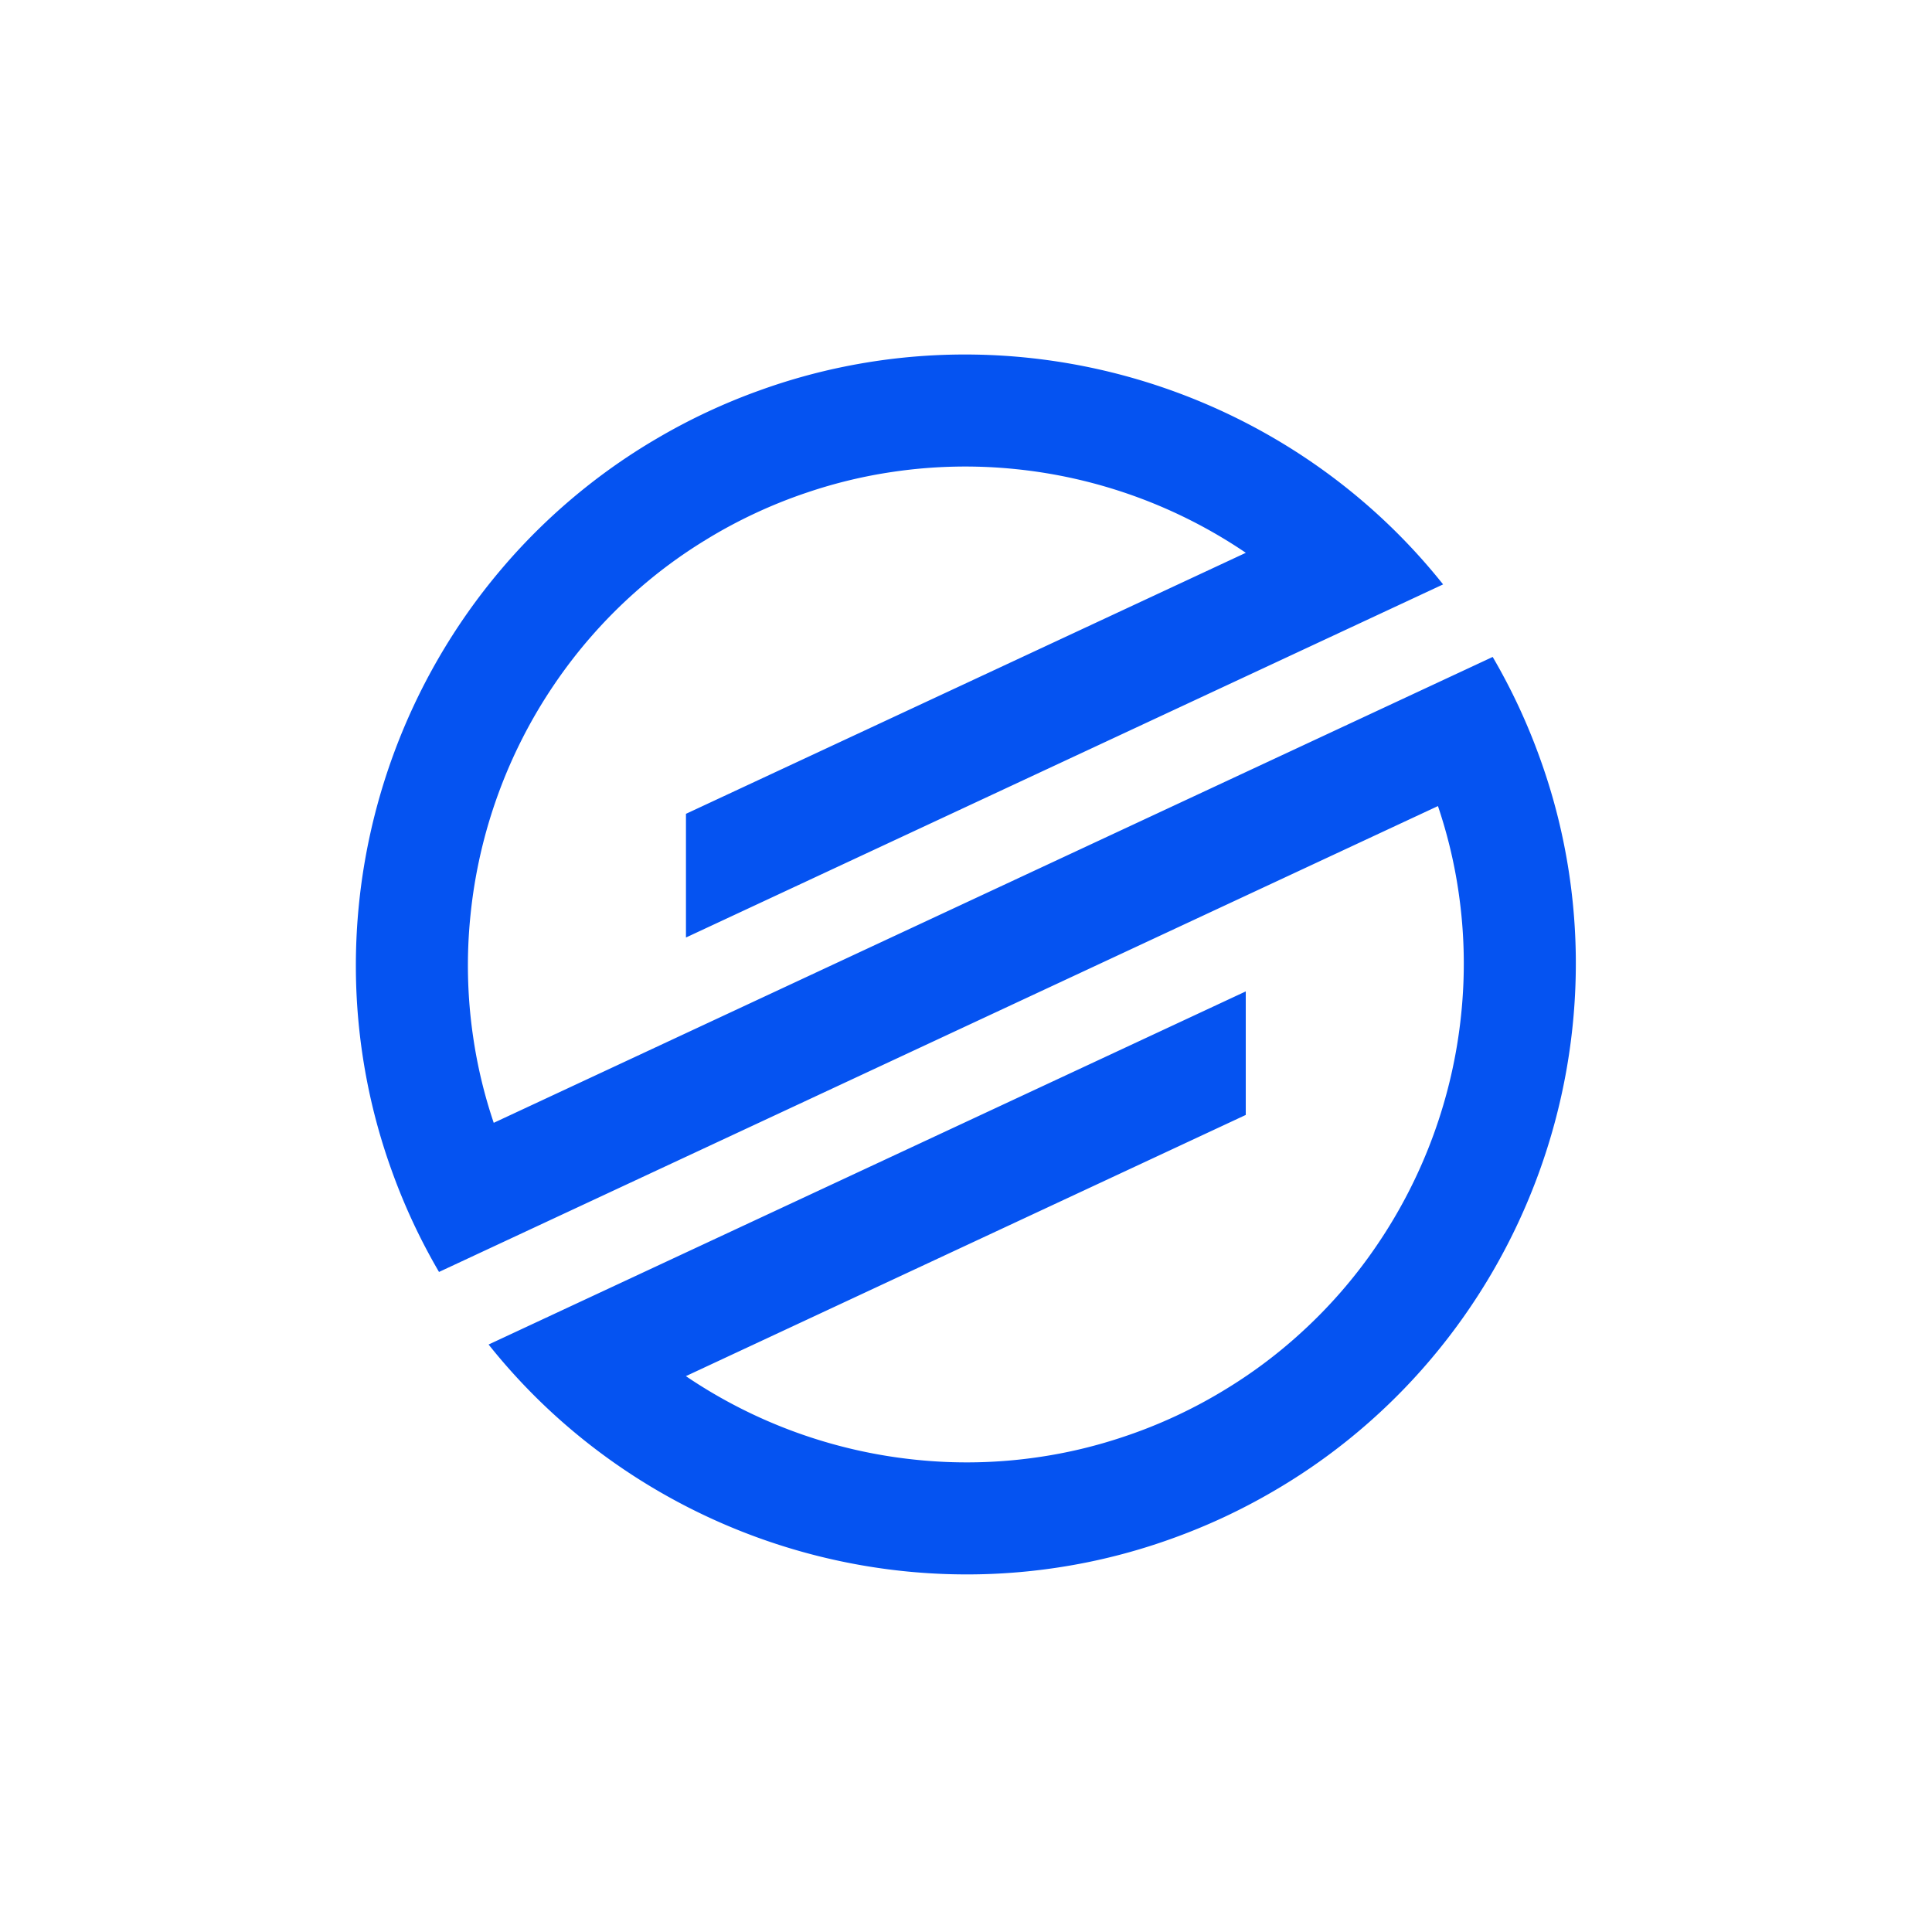 <svg xmlns="http://www.w3.org/2000/svg" viewBox="0 0 1920 1920"><path d="m1483.41 652.86-992.74 462.99c-9.53-28.21-16.33-56.78-20.48-85.49a488.306 488.306 0 0 1-2.55-121.65c8.36-81.75 36.96-160.45 83.15-228.48a490.962 490.962 0 0 1 80.17-91.51c21.63-19.33 45.2-36.86 70.63-52.34 15.68-9.64 32.07-18.45 49.11-26.4 17.05-7.95 34.33-14.84 51.79-20.66 28.21-9.53 56.78-16.33 85.49-20.48 40.66-5.97 81.55-6.74 121.63-2.61 81.8 8.34 160.47 37.01 228.47 83.14L681.7 808.77v122.92l752.44-350.92c-24.79-31.11-52.33-59.39-82.11-84.55-110.29-93.27-251.16-144.53-395.56-143.91-38.99.14-78.26 4.11-117.25 12.01a595.934 595.934 0 0 0-84.06 23.56 604.011 604.011 0 0 0-51.54 21.19 602.382 602.382 0 0 0-49.36 25.87 595.559 595.559 0 0 0-72.07 49.26c-31.11 24.79-59.39 52.33-84.55 82.11-93.29 110.23-144.55 251.1-143.98 395.53.14 38.98 4.1 78.26 12.01 117.25a595.934 595.934 0 0 0 23.56 84.06 604.011 604.011 0 0 0 21.19 51.54 605.415 605.415 0 0 0 25.86 49.36l992.74-462.99c9.53 28.2 16.35 56.83 20.5 85.55 5.97 40.66 6.74 81.55 2.55 121.65-8.36 81.75-37.04 160.42-83.17 228.42-22.56 33.41-49.44 64.24-80.15 91.56-21.63 19.33-45.2 36.86-70.63 52.34-15.68 9.64-32.07 18.45-49.11 26.4-17.05 7.95-34.33 14.84-51.79 20.66-28.21 9.53-56.78 16.33-85.49 20.48a488.296 488.296 0 0 1-121.65 2.55c-81.75-8.36-160.45-36.96-228.45-83.09l556.39-259.56V985.25l-752.46 350.92c24.79 31.11 52.33 59.39 82.11 84.55 110.28 93.26 251.15 144.53 395.56 143.91 38.98-.14 78.26-4.11 117.25-12.01a595.934 595.934 0 0 0 84.06-23.56 604.011 604.011 0 0 0 51.54-21.19 602.382 602.382 0 0 0 49.36-25.87 596.345 596.345 0 0 0 72.07-49.26c31.11-24.79 59.39-52.33 84.55-82.11 93.29-110.23 144.55-251.1 143.98-395.53-.14-38.99-4.1-78.26-12.01-117.25a595.865 595.865 0 0 0-23.58-84.11 604.011 604.011 0 0 0-21.19-51.54 605.415 605.415 0 0 0-25.86-49.36Z" style="fill:#0553f1"/></svg>